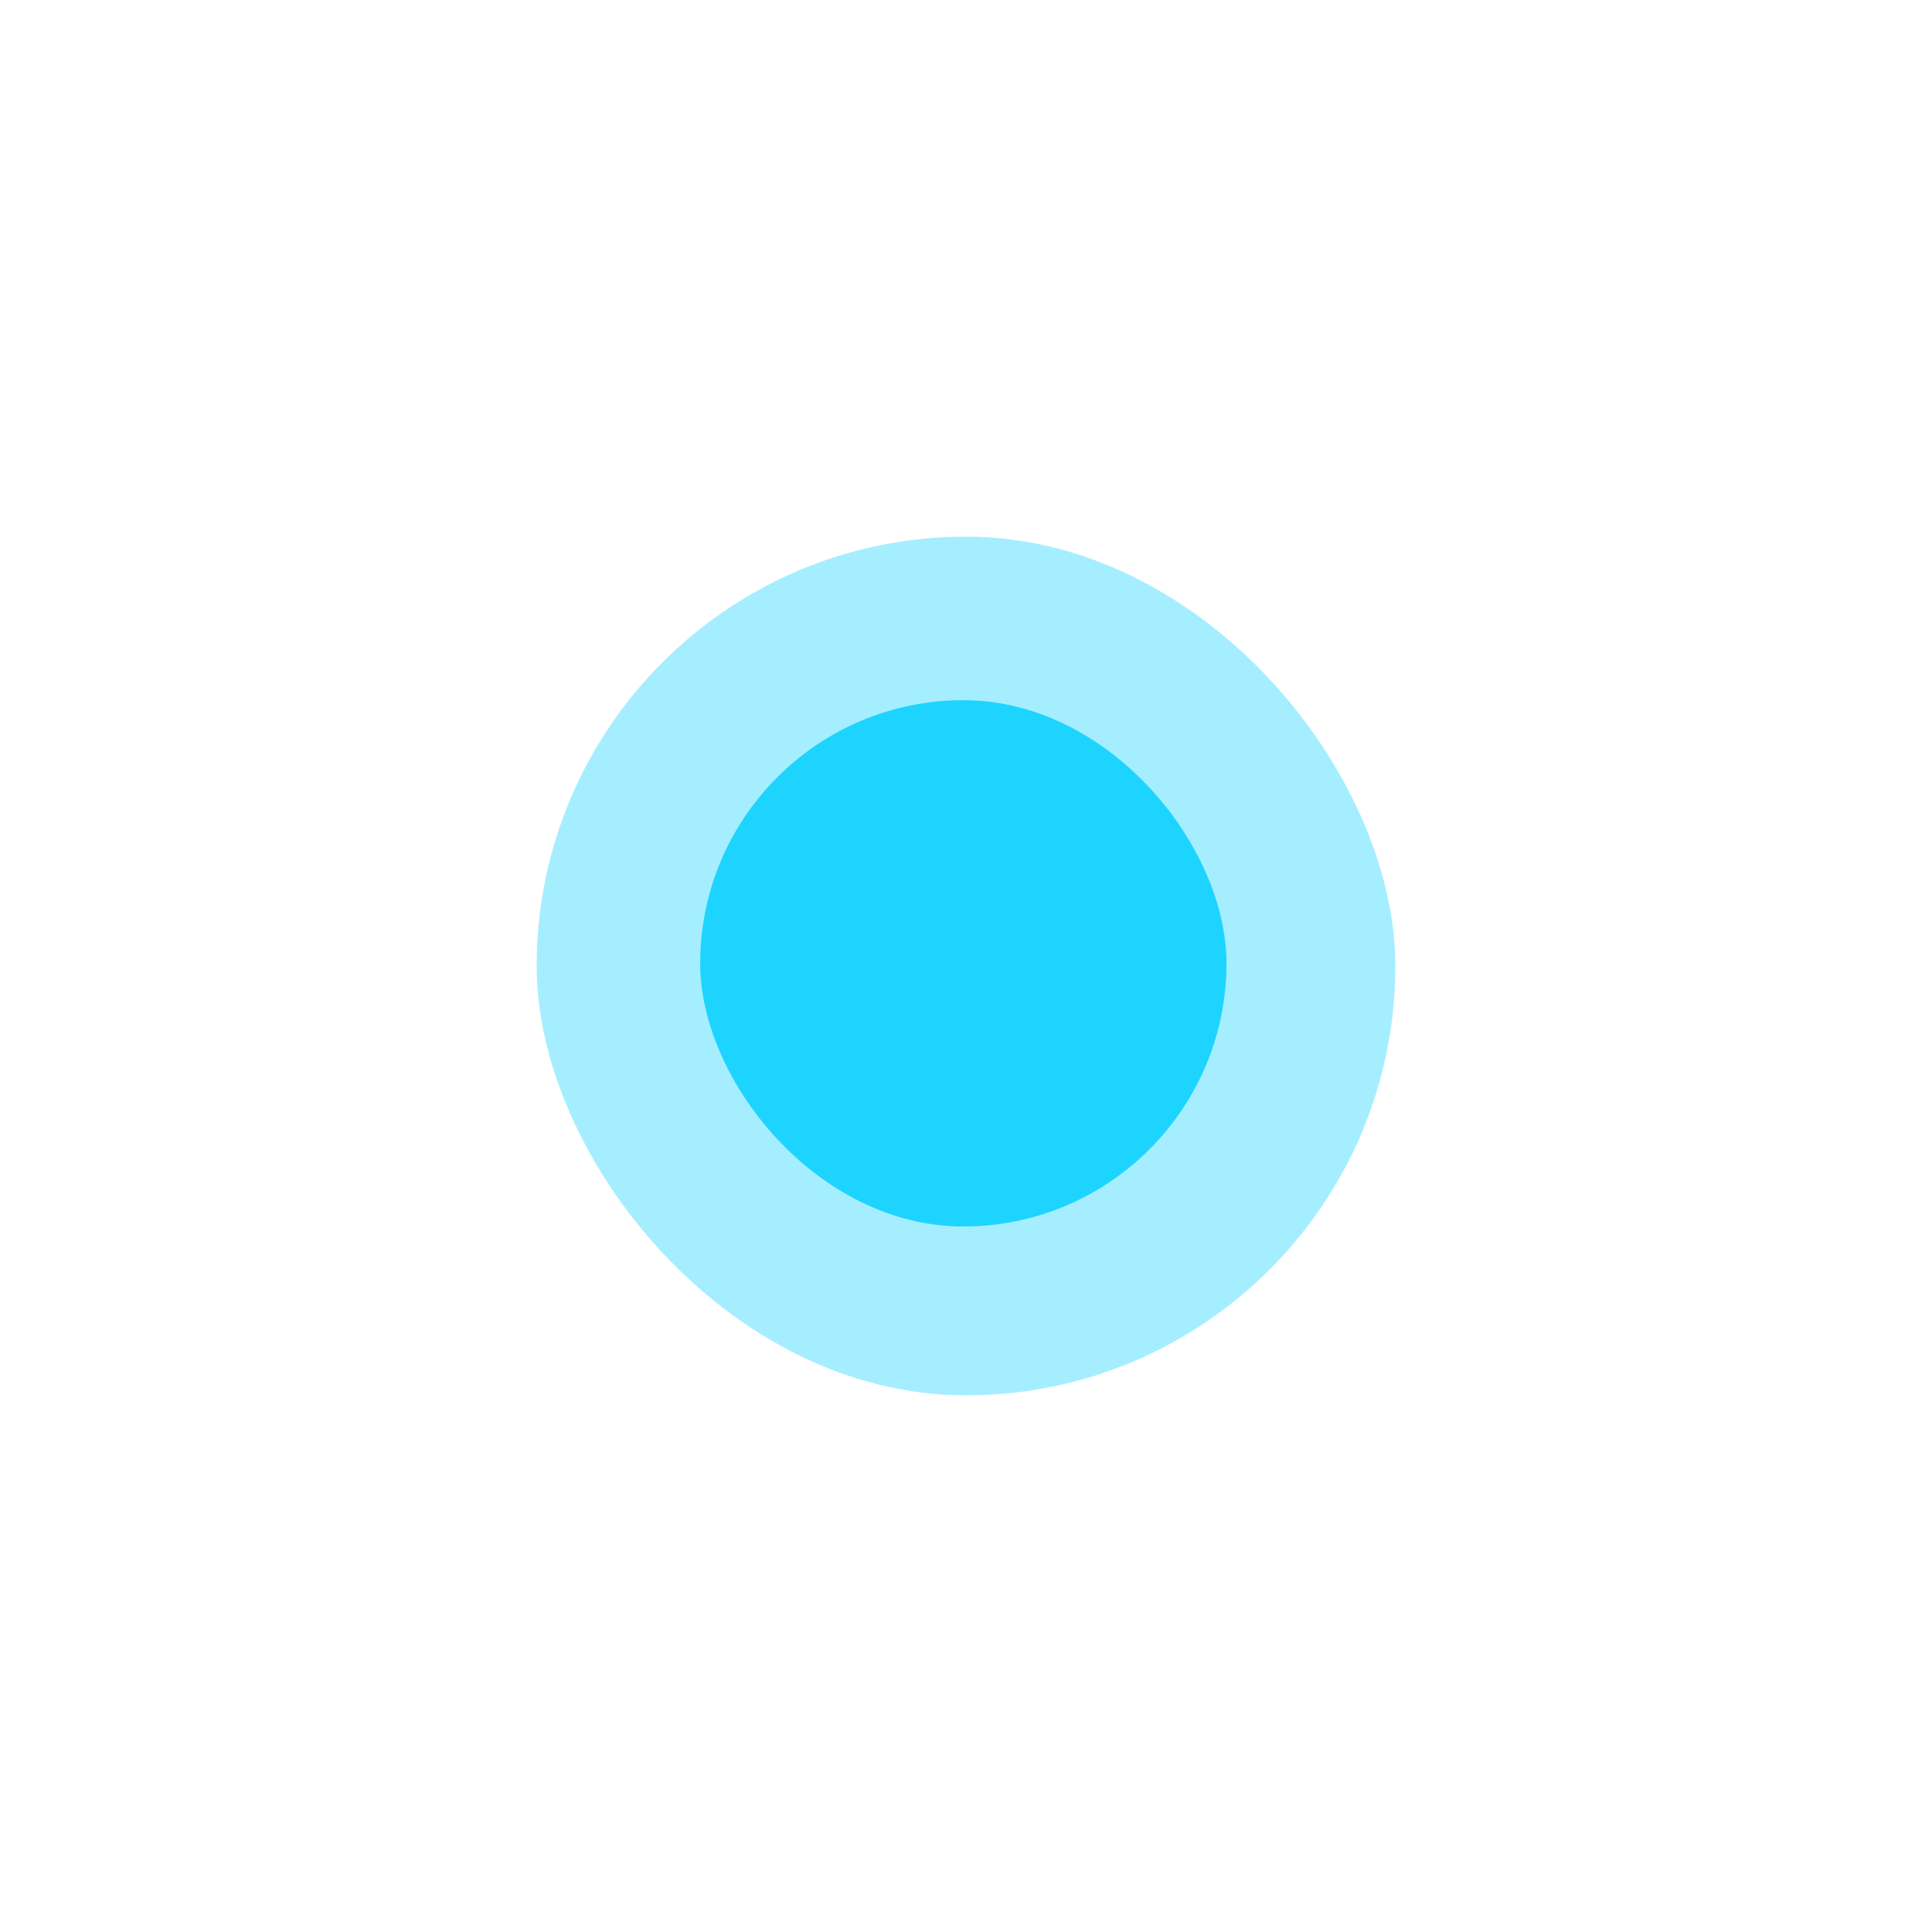 <?xml version="1.0" encoding="UTF-8"?> <svg xmlns="http://www.w3.org/2000/svg" width="72" height="72" viewBox="0 0 72 72" fill="none"><g opacity="0.4" filter="url(#filter0_f_1110_5177)"><rect x="20" y="20" width="32" height="32" rx="16" fill="#1DD4FF"></rect></g><rect x="26.094" y="26.094" width="19.613" height="19.613" rx="9.806" fill="#1DD4FF"></rect><defs><filter id="filter0_f_1110_5177" x="0" y="0" width="72" height="72" filterUnits="userSpaceOnUse" color-interpolation-filters="sRGB"><feFlood flood-opacity="0" result="BackgroundImageFix"></feFlood><feBlend mode="normal" in="SourceGraphic" in2="BackgroundImageFix" result="shape"></feBlend><feGaussianBlur stdDeviation="10" result="effect1_foregroundBlur_1110_5177"></feGaussianBlur></filter></defs></svg> 